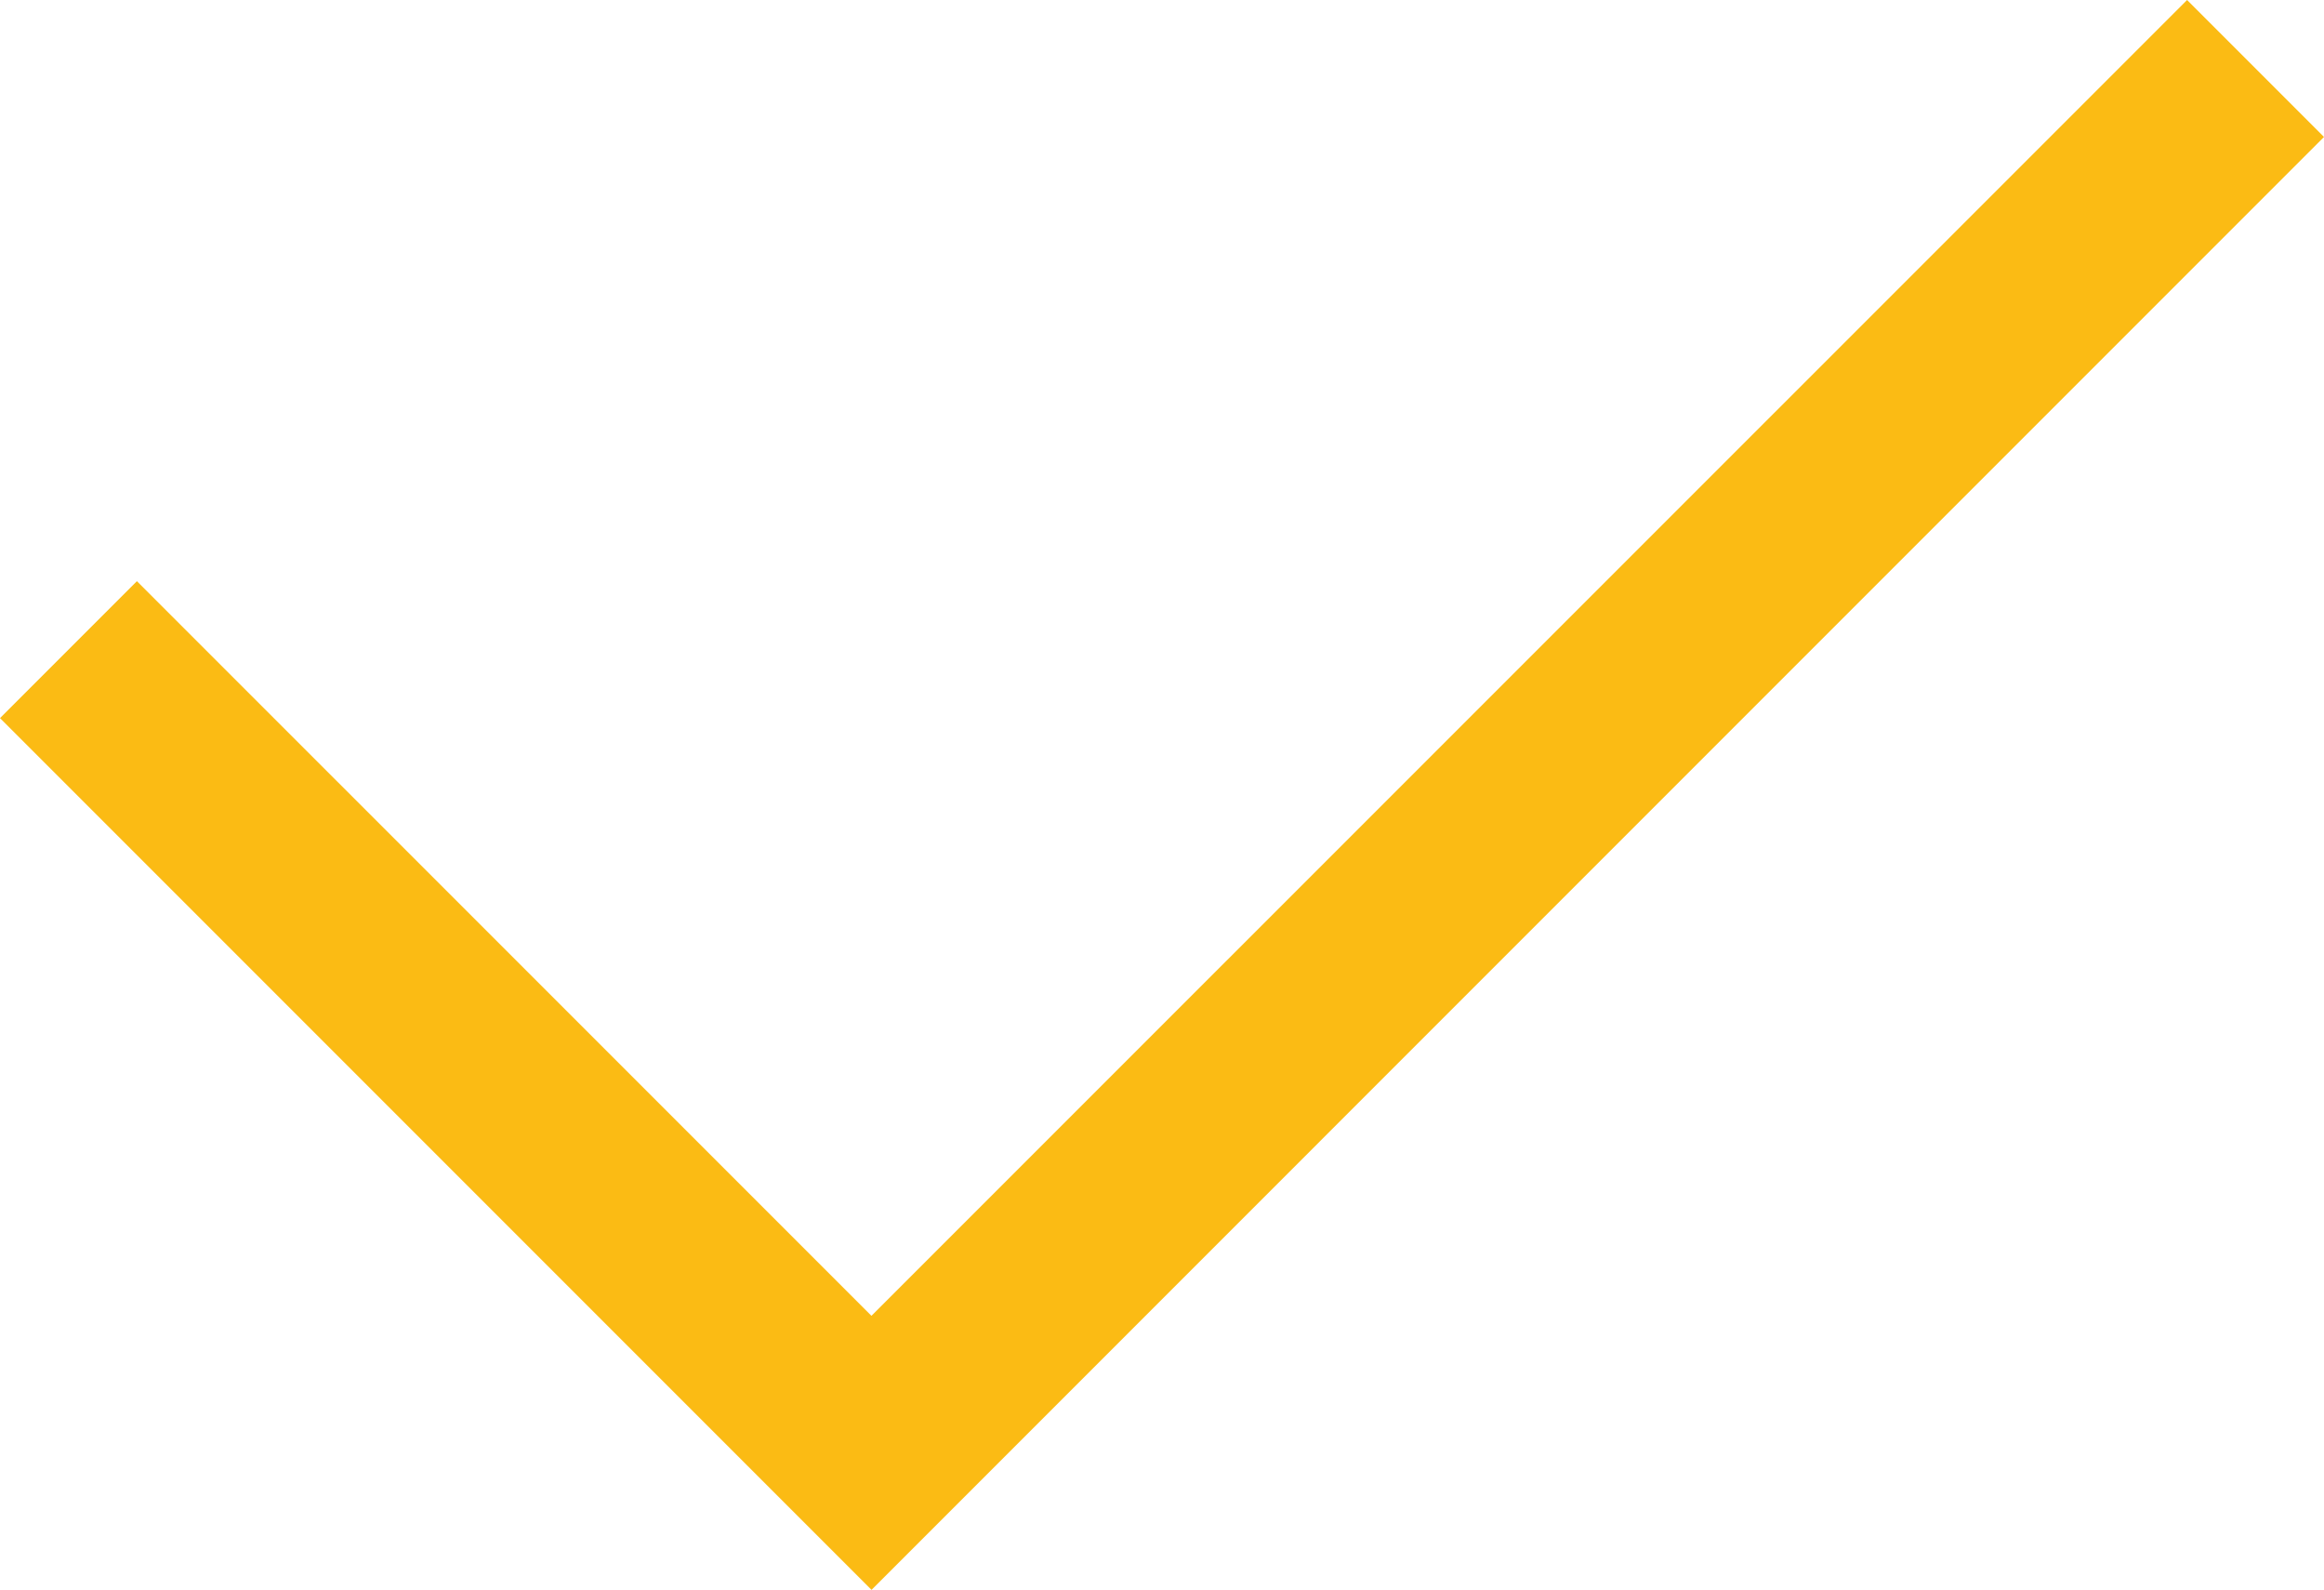 <svg xmlns="http://www.w3.org/2000/svg" width="31.114" height="21.28" viewBox="0 0 31.114 21.28">
  <path id="checkmark" d="M16.168,29.814,4.5,18.146l1.833-1.833,9.834,9.833L33.781,8.534l1.833,1.833Z" transform="translate(-4.5 -8.534)" fill="#fbbb14"/>
</svg>
